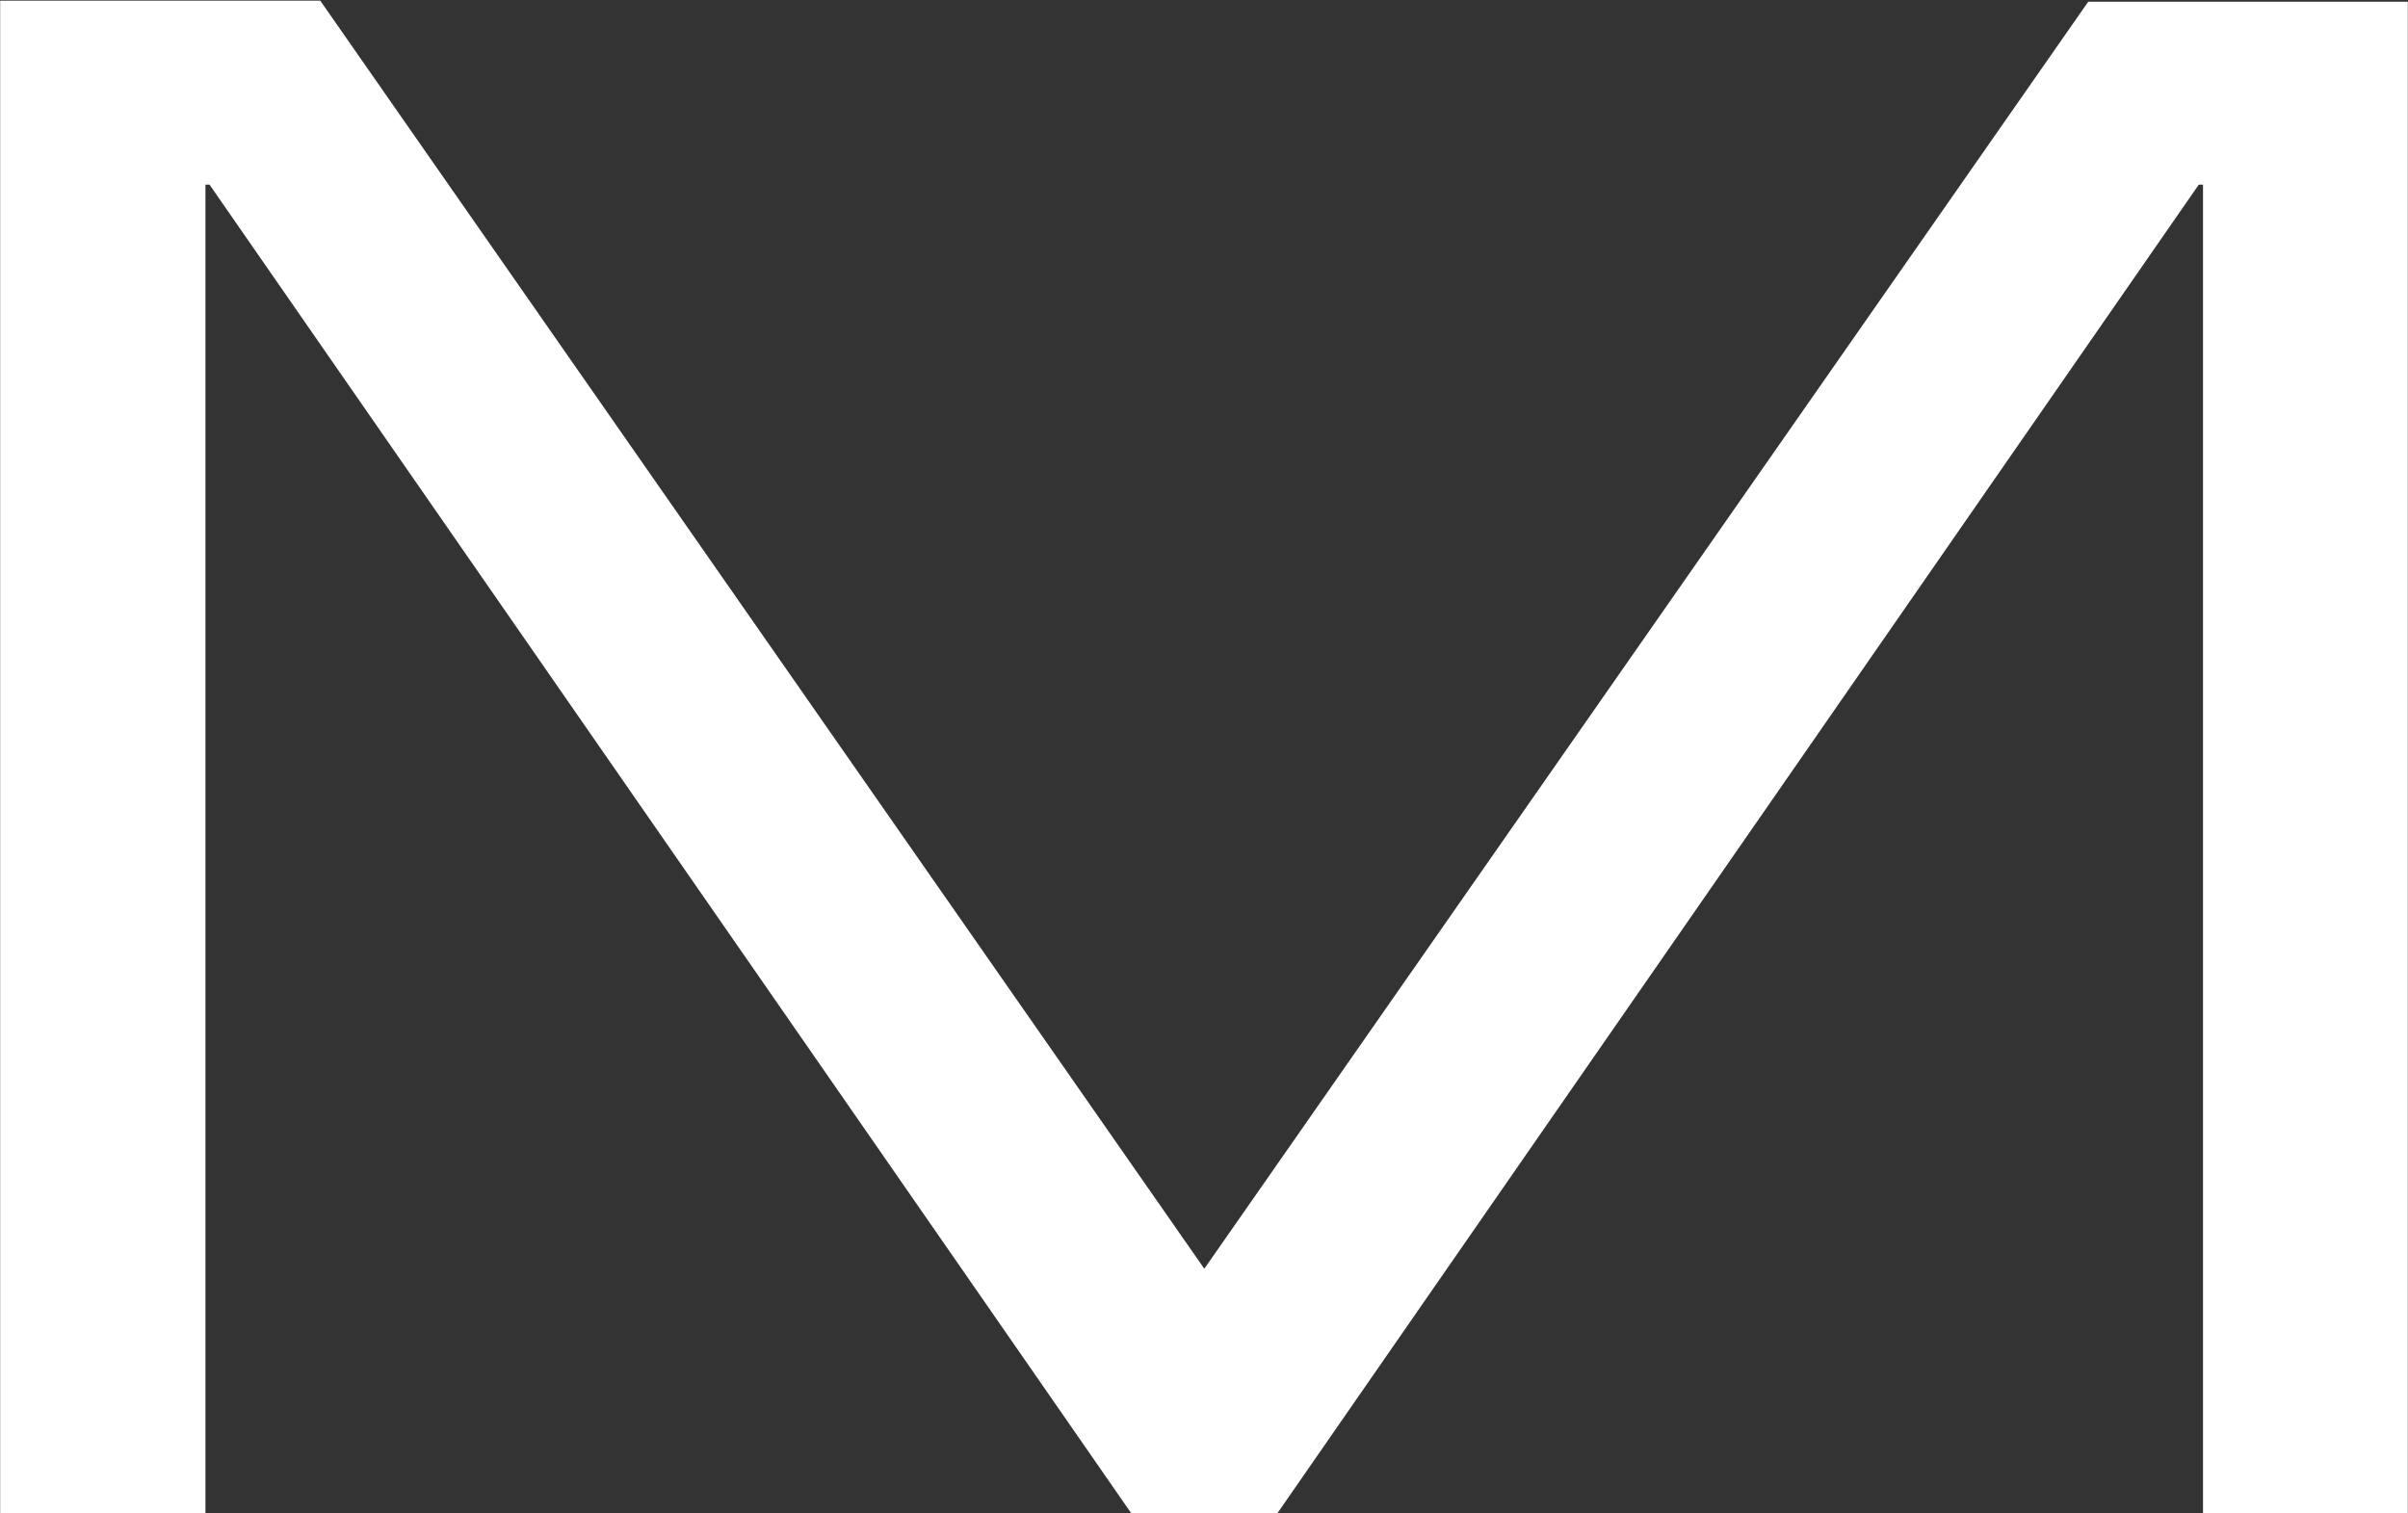 <svg version="1.2" xmlns="http://www.w3.org/2000/svg" viewBox="0 0 1540 968" width="1540" height="968">
	<rect x="0" y="0" width="1540" height="968" fill="#333333" stroke="none"/>
	<title>logo-color-svg</title>
	<style>
		.s0 { fill: #ffffff } 
	</style>
	<g id="Layer">
		<g id="Layer">
			<path id="Layer" class="s0" d="m0.1 0.4h204.7l565.4 811.1 565.3-810.4h204.4v966.7h-131v-849.7h-2.7l-589.2 849.7h-93.6l-589.4-849.7h-2.6v849.7h-131.3z"/>
		</g>
	</g>
</svg>